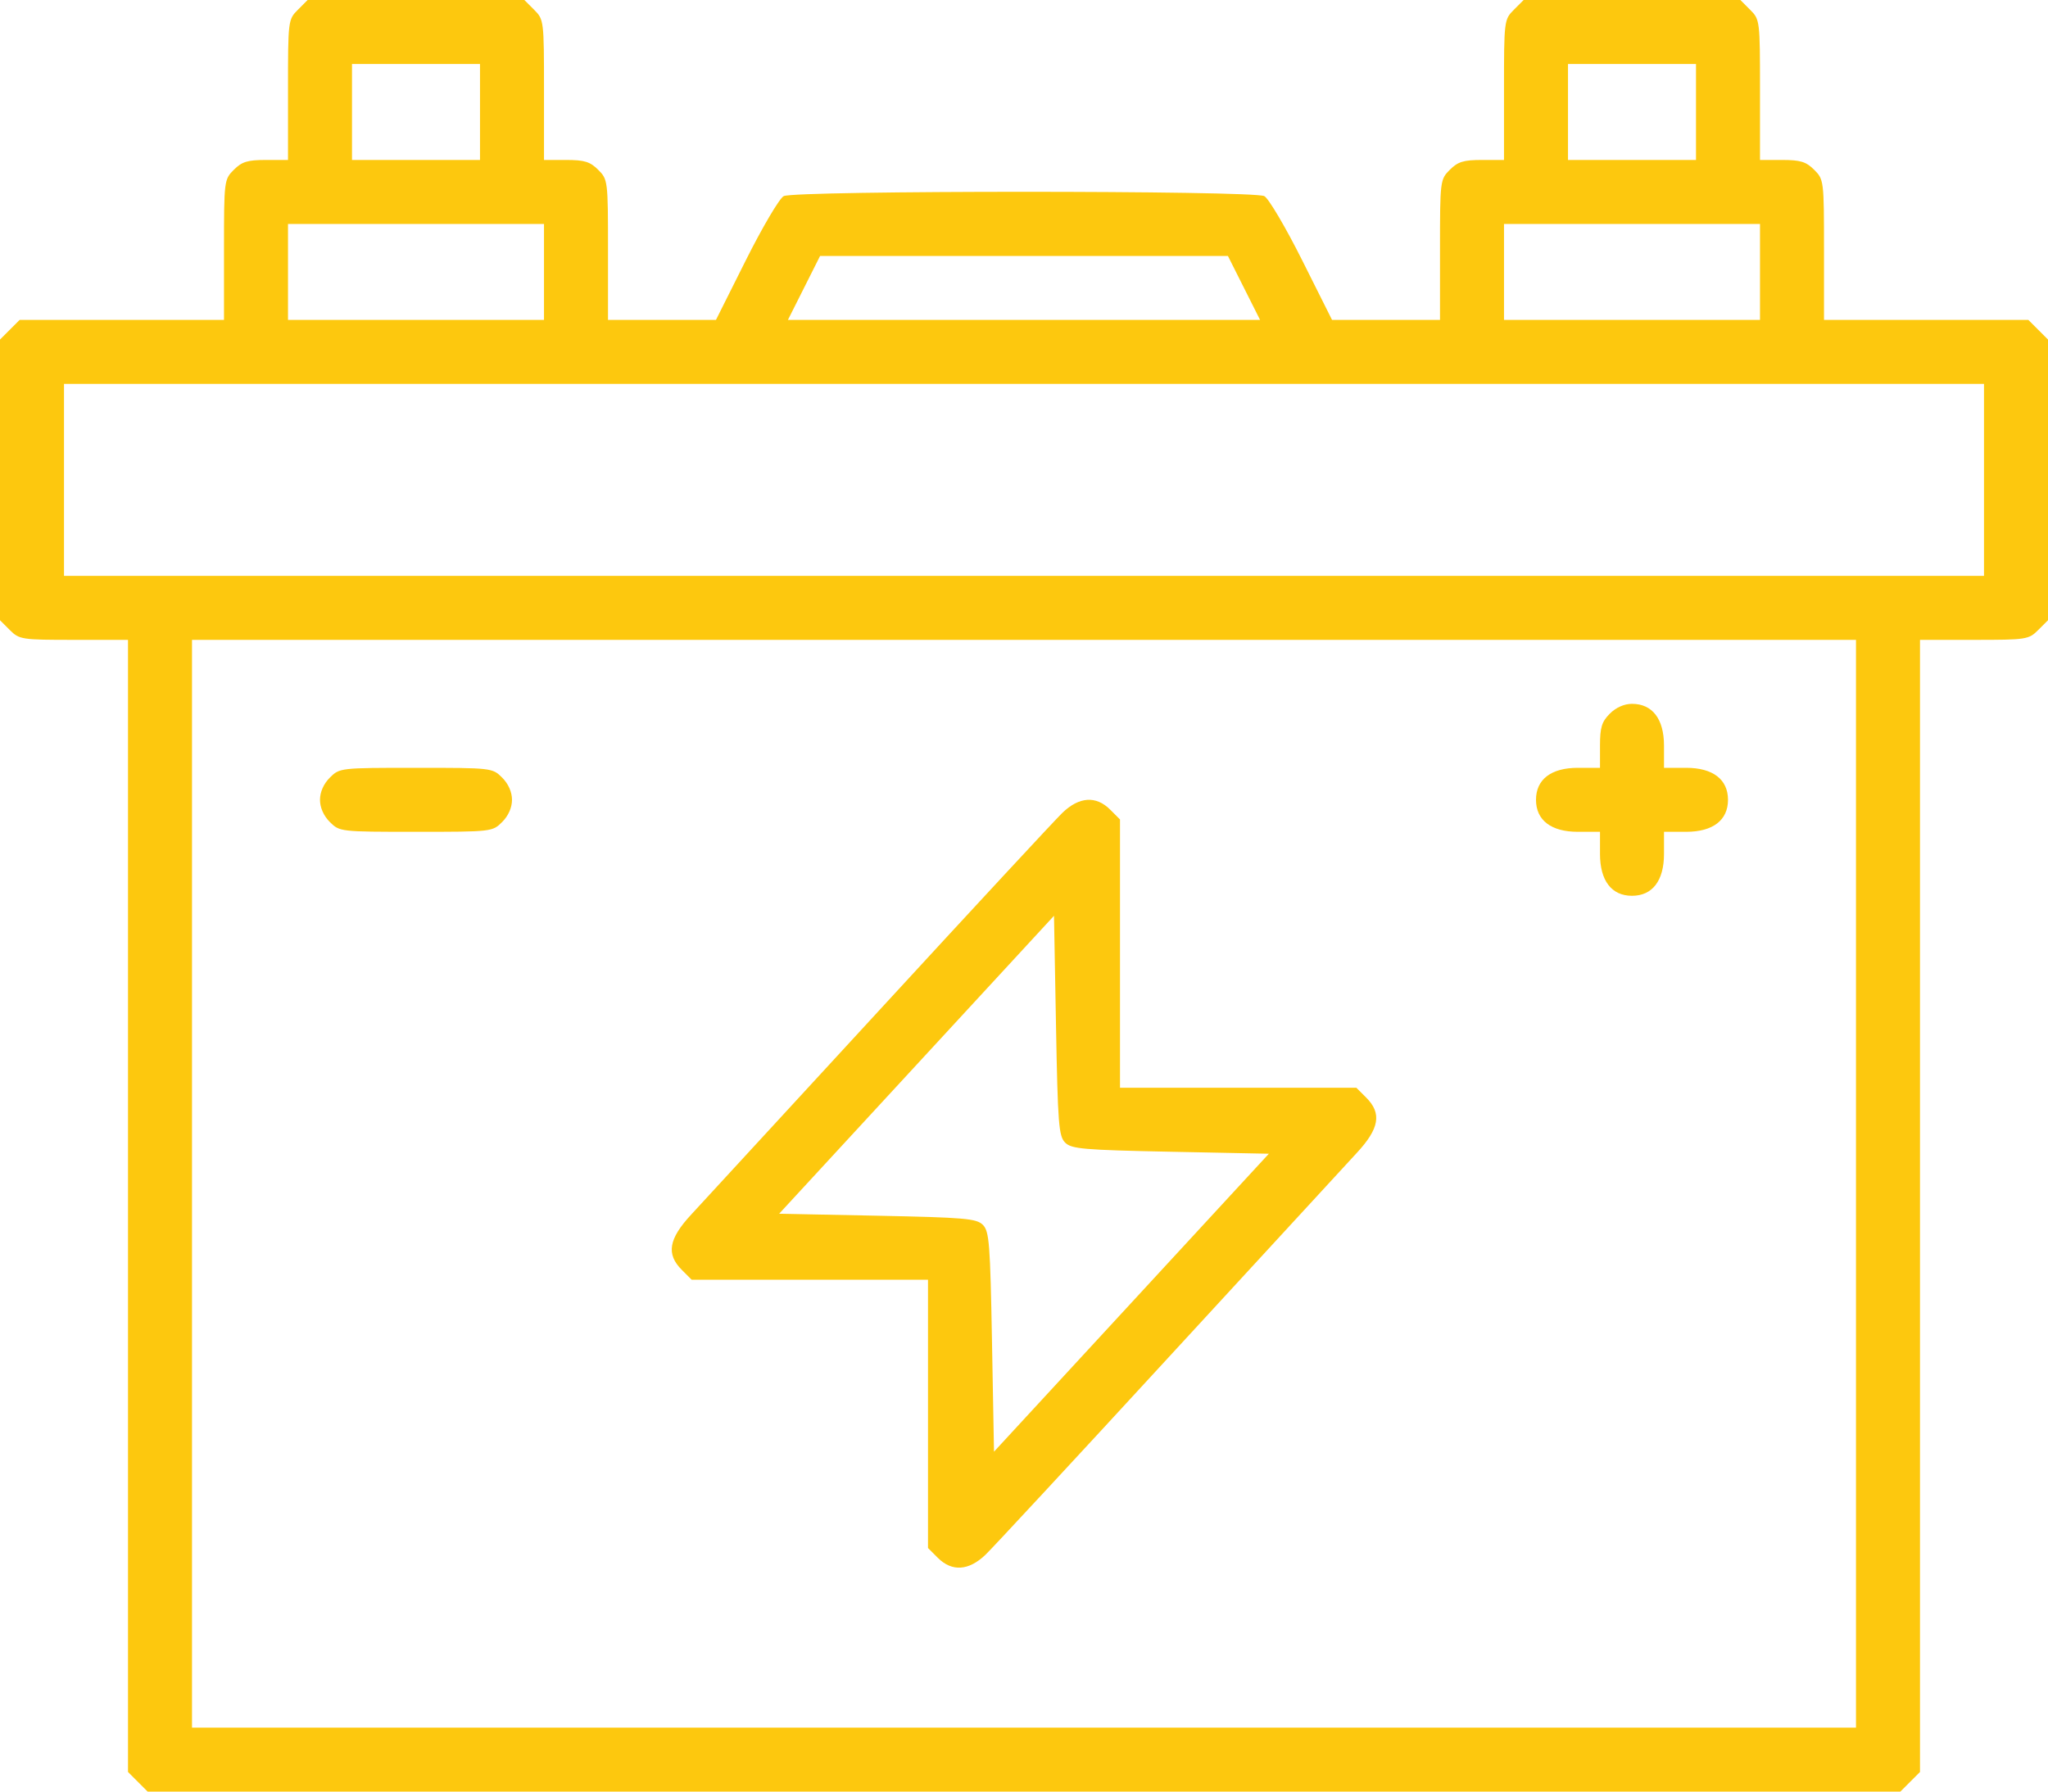<?xml version="1.0" encoding="UTF-8"?> <svg xmlns="http://www.w3.org/2000/svg" width="512" height="448" viewBox="0 0 512 448" fill="none"> <path fill-rule="evenodd" clip-rule="evenodd" d="M74.455 2.455C72.035 4.874 72 5.159 72 22.455V40H66.455C61.9 40 60.47 40.439 58.455 42.455C56.035 44.874 56 45.159 56 62.455V80H30.455H4.909L2.455 82.455L0 84.909V120V155.091L2.455 157.545C4.819 159.91 5.406 160 18.455 160H32V301.545V443.091L34.455 445.545L36.909 448H256H475.091L477.545 445.545L480 443.091V301.545V160H493.545C506.594 160 507.181 159.91 509.545 157.545L512 155.091V120V84.909L509.545 82.455L507.091 80H481.545H456V62.455C456 45.159 455.965 44.874 453.545 42.455C451.53 40.439 450.1 40 445.545 40H440V22.455C440 5.159 439.965 4.874 437.545 2.455L435.091 0H408H380.909L378.455 2.455C376.035 4.874 376 5.159 376 22.455V40H370.455C365.9 40 364.47 40.439 362.455 42.455C360.035 44.874 360 45.159 360 62.455V80H346.506H333.013L325.522 65.043C321.402 56.817 317.154 49.617 316.081 49.043C313.385 47.6 198.615 47.6 195.919 49.043C194.846 49.617 190.598 56.817 186.478 65.043L178.987 80H165.494H152V62.455C152 45.159 151.965 44.874 149.545 42.455C147.53 40.439 146.1 40 141.545 40H136V22.455C136 5.159 135.965 4.874 133.545 2.455L131.091 0H104H76.909L74.455 2.455ZM120 28V40H104H88V28V16H104H120V28ZM424 28V40H408H392V28V16H408H424V28ZM136 68V80H104H72V68V56H104H136V68ZM440 68V80H408H376V68V56H408H440V68ZM311 72L315.022 80H256H196.978L201 72L205.022 64H256H306.978L311 72ZM496 120V144H256H16V120V96H256H496V120ZM464 296V432H256H48V296V160H256H464V296ZM402.455 178.455C400.439 180.47 400 181.9 400 186.455V192H394.455C387.782 192 384 194.894 384 200C384 205.106 387.782 208 394.455 208H400V213.545C400 220.218 402.894 224 408 224C413.106 224 416 220.218 416 213.545V208H421.545C428.218 208 432 205.106 432 200C432 194.894 428.218 192 421.545 192H416V186.455C416 179.782 413.106 176 408 176C406.052 176 404.002 176.907 402.455 178.455ZM82.455 194.455C80.907 196.002 80 198.052 80 200C80 201.948 80.907 203.998 82.455 205.545C84.889 207.98 85.064 208 104 208C122.936 208 123.111 207.98 125.545 205.545C127.093 203.998 128 201.948 128 200C128 198.052 127.093 196.002 125.545 194.455C123.111 192.02 122.936 192 104 192C85.064 192 84.889 192.02 82.455 194.455ZM265.601 203.25C263.747 205.037 243.198 227.2 219.936 252.5C196.675 277.8 175.473 300.836 172.821 303.69C167.151 309.794 166.502 313.593 170.455 317.545L172.909 320H202.455H232V353.545V387.091L234.455 389.545C237.984 393.075 242.207 392.794 246.399 388.75C248.253 386.962 268.802 364.8 292.064 339.5C315.325 314.2 336.527 291.164 339.179 288.31C344.849 282.206 345.498 278.407 341.545 274.455L339.091 272H309.545H280V238.455V204.909L277.545 202.455C274.016 198.925 269.793 199.206 265.601 203.25ZM266.284 285.716C267.869 287.301 270.802 287.556 292.64 288L317.213 288.5L282.857 325.752L248.5 363.003L248 335.536C247.552 310.917 247.315 307.883 245.716 306.284C244.131 304.699 241.198 304.444 219.36 304L194.787 303.5L229.143 266.248L263.5 228.997L264 256.464C264.448 281.083 264.685 284.117 266.284 285.716Z" fill="#FDC80E"></path> </svg> 
